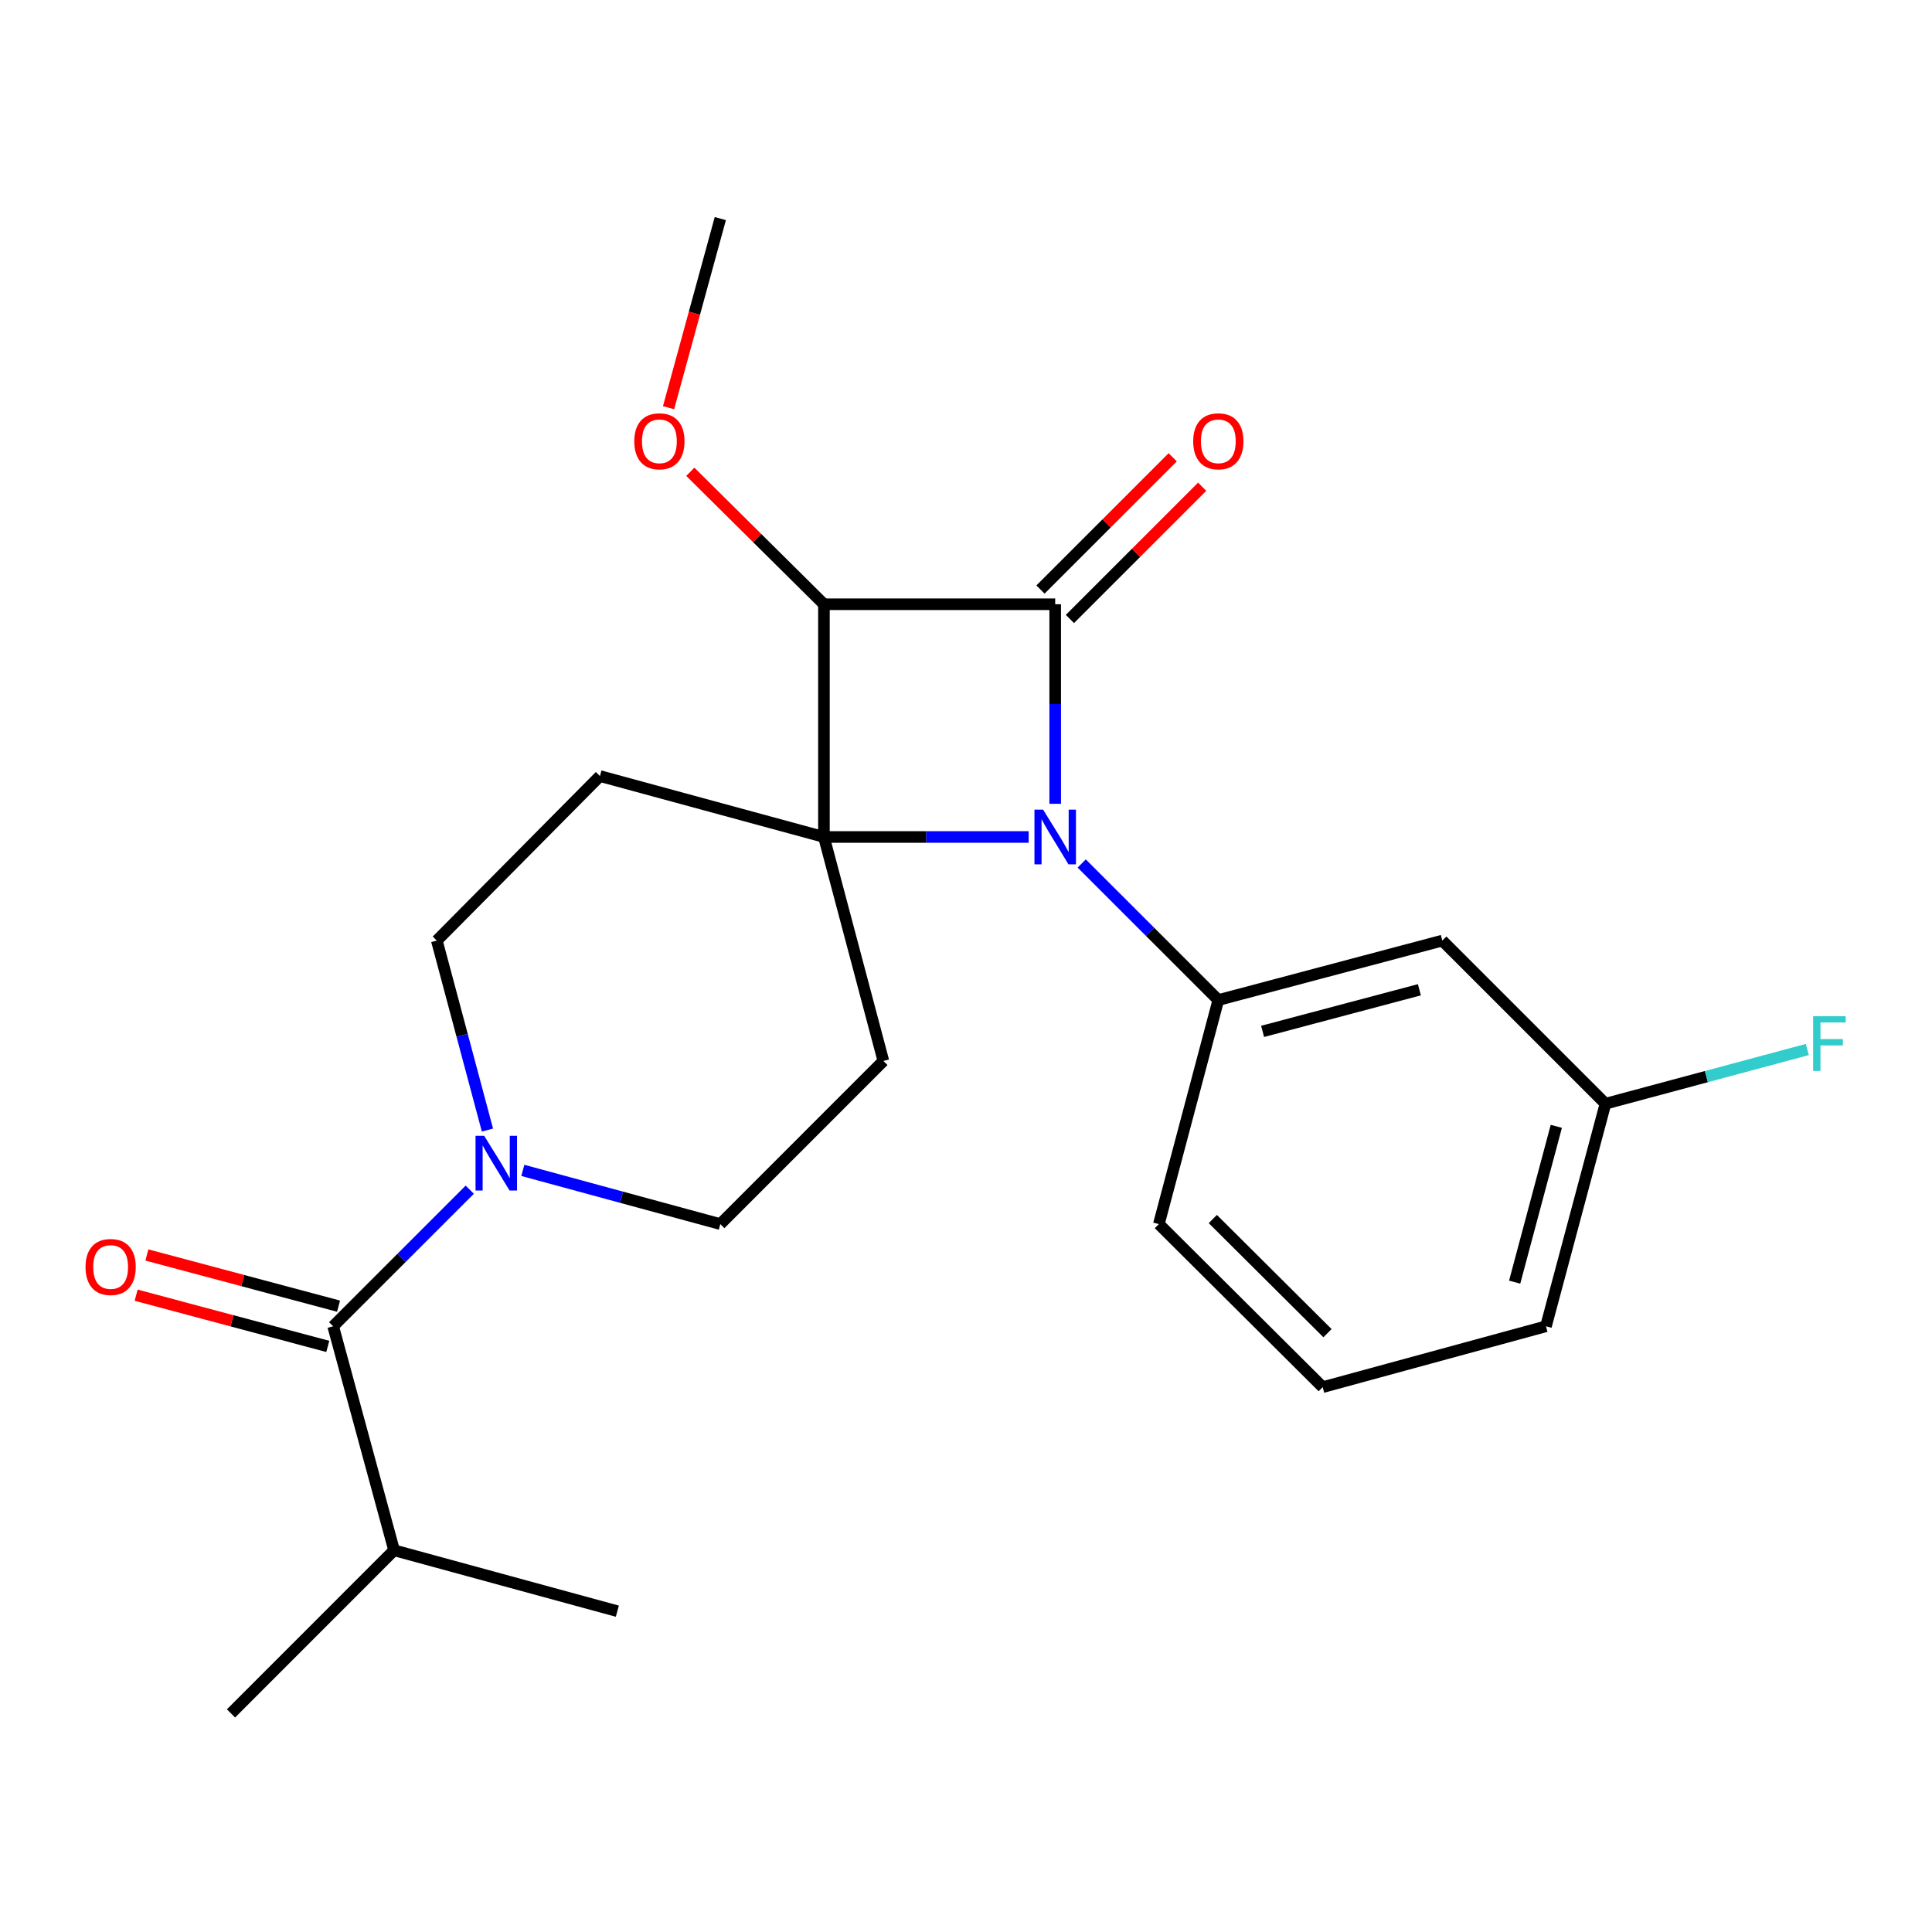 <?xml version='1.0' encoding='iso-8859-1'?>
<svg version='1.1' baseProfile='full'
              xmlns='http://www.w3.org/2000/svg'
                      xmlns:rdkit='http://www.rdkit.org/xml'
                      xmlns:xlink='http://www.w3.org/1999/xlink'
                  xml:space='preserve'
width='1000px' height='1000px' viewBox='0 0 1000 1000'>
<!-- END OF HEADER -->
<rect style='opacity:1.0;fill:#FFFFFF;stroke:none' width='1000' height='1000' x='0' y='0'> </rect>
<path class='bond-0' d='M 426.465,433.221 L 479.451,433.221' style='fill:none;fill-rule:evenodd;stroke:#000000;stroke-width:6px;stroke-linecap:butt;stroke-linejoin:miter;stroke-opacity:1' />
<path class='bond-0' d='M 479.451,433.221 L 532.437,433.221' style='fill:none;fill-rule:evenodd;stroke:#0000FF;stroke-width:6px;stroke-linecap:butt;stroke-linejoin:miter;stroke-opacity:1' />
<path class='bond-2' d='M 426.465,433.221 L 426.465,312.761' style='fill:none;fill-rule:evenodd;stroke:#000000;stroke-width:6px;stroke-linecap:butt;stroke-linejoin:miter;stroke-opacity:1' />
<path class='bond-6' d='M 426.465,433.221 L 457.238,549.154' style='fill:none;fill-rule:evenodd;stroke:#000000;stroke-width:6px;stroke-linecap:butt;stroke-linejoin:miter;stroke-opacity:1' />
<path class='bond-7' d='M 426.465,433.221 L 310.531,401.693' style='fill:none;fill-rule:evenodd;stroke:#000000;stroke-width:6px;stroke-linecap:butt;stroke-linejoin:miter;stroke-opacity:1' />
<path class='bond-3' d='M 559.894,446.941 L 595.246,482.284' style='fill:none;fill-rule:evenodd;stroke:#0000FF;stroke-width:6px;stroke-linecap:butt;stroke-linejoin:miter;stroke-opacity:1' />
<path class='bond-3' d='M 595.246,482.284 L 630.599,517.626' style='fill:none;fill-rule:evenodd;stroke:#000000;stroke-width:6px;stroke-linecap:butt;stroke-linejoin:miter;stroke-opacity:1' />
<path class='bond-24' d='M 546.169,416.049 L 546.169,364.405' style='fill:none;fill-rule:evenodd;stroke:#0000FF;stroke-width:6px;stroke-linecap:butt;stroke-linejoin:miter;stroke-opacity:1' />
<path class='bond-24' d='M 546.169,364.405 L 546.169,312.761' style='fill:none;fill-rule:evenodd;stroke:#000000;stroke-width:6px;stroke-linecap:butt;stroke-linejoin:miter;stroke-opacity:1' />
<path class='bond-1' d='M 546.169,312.761 L 426.465,312.761' style='fill:none;fill-rule:evenodd;stroke:#000000;stroke-width:6px;stroke-linecap:butt;stroke-linejoin:miter;stroke-opacity:1' />
<path class='bond-9' d='M 553.79,320.381 L 588.012,286.159' style='fill:none;fill-rule:evenodd;stroke:#000000;stroke-width:6px;stroke-linecap:butt;stroke-linejoin:miter;stroke-opacity:1' />
<path class='bond-9' d='M 588.012,286.159 L 622.234,251.937' style='fill:none;fill-rule:evenodd;stroke:#FF0000;stroke-width:6px;stroke-linecap:butt;stroke-linejoin:miter;stroke-opacity:1' />
<path class='bond-9' d='M 538.549,305.141 L 572.771,270.919' style='fill:none;fill-rule:evenodd;stroke:#000000;stroke-width:6px;stroke-linecap:butt;stroke-linejoin:miter;stroke-opacity:1' />
<path class='bond-9' d='M 572.771,270.919 L 606.993,236.697' style='fill:none;fill-rule:evenodd;stroke:#FF0000;stroke-width:6px;stroke-linecap:butt;stroke-linejoin:miter;stroke-opacity:1' />
<path class='bond-13' d='M 426.465,312.761 L 391.884,278.477' style='fill:none;fill-rule:evenodd;stroke:#000000;stroke-width:6px;stroke-linecap:butt;stroke-linejoin:miter;stroke-opacity:1' />
<path class='bond-13' d='M 391.884,278.477 L 357.303,244.193' style='fill:none;fill-rule:evenodd;stroke:#FF0000;stroke-width:6px;stroke-linecap:butt;stroke-linejoin:miter;stroke-opacity:1' />
<path class='bond-8' d='M 630.599,517.626 L 746.532,486.852' style='fill:none;fill-rule:evenodd;stroke:#000000;stroke-width:6px;stroke-linecap:butt;stroke-linejoin:miter;stroke-opacity:1' />
<path class='bond-8' d='M 653.518,533.842 L 734.672,512.3' style='fill:none;fill-rule:evenodd;stroke:#000000;stroke-width:6px;stroke-linecap:butt;stroke-linejoin:miter;stroke-opacity:1' />
<path class='bond-16' d='M 630.599,517.626 L 599.825,633.583' style='fill:none;fill-rule:evenodd;stroke:#000000;stroke-width:6px;stroke-linecap:butt;stroke-linejoin:miter;stroke-opacity:1' />
<path class='bond-4' d='M 252.297,584.914 L 239.199,535.883' style='fill:none;fill-rule:evenodd;stroke:#0000FF;stroke-width:6px;stroke-linecap:butt;stroke-linejoin:miter;stroke-opacity:1' />
<path class='bond-4' d='M 239.199,535.883 L 226.102,486.852' style='fill:none;fill-rule:evenodd;stroke:#000000;stroke-width:6px;stroke-linecap:butt;stroke-linejoin:miter;stroke-opacity:1' />
<path class='bond-5' d='M 243.15,615.78 L 207.798,651.132' style='fill:none;fill-rule:evenodd;stroke:#0000FF;stroke-width:6px;stroke-linecap:butt;stroke-linejoin:miter;stroke-opacity:1' />
<path class='bond-5' d='M 207.798,651.132 L 172.446,686.484' style='fill:none;fill-rule:evenodd;stroke:#000000;stroke-width:6px;stroke-linecap:butt;stroke-linejoin:miter;stroke-opacity:1' />
<path class='bond-23' d='M 270.62,605.792 L 321.726,619.688' style='fill:none;fill-rule:evenodd;stroke:#0000FF;stroke-width:6px;stroke-linecap:butt;stroke-linejoin:miter;stroke-opacity:1' />
<path class='bond-23' d='M 321.726,619.688 L 372.833,633.583' style='fill:none;fill-rule:evenodd;stroke:#000000;stroke-width:6px;stroke-linecap:butt;stroke-linejoin:miter;stroke-opacity:1' />
<path class='bond-12' d='M 175.228,676.073 L 125.629,662.821' style='fill:none;fill-rule:evenodd;stroke:#000000;stroke-width:6px;stroke-linecap:butt;stroke-linejoin:miter;stroke-opacity:1' />
<path class='bond-12' d='M 125.629,662.821 L 76.03,649.569' style='fill:none;fill-rule:evenodd;stroke:#FF0000;stroke-width:6px;stroke-linecap:butt;stroke-linejoin:miter;stroke-opacity:1' />
<path class='bond-12' d='M 169.664,696.896 L 120.065,683.644' style='fill:none;fill-rule:evenodd;stroke:#000000;stroke-width:6px;stroke-linecap:butt;stroke-linejoin:miter;stroke-opacity:1' />
<path class='bond-12' d='M 120.065,683.644 L 70.466,670.392' style='fill:none;fill-rule:evenodd;stroke:#FF0000;stroke-width:6px;stroke-linecap:butt;stroke-linejoin:miter;stroke-opacity:1' />
<path class='bond-14' d='M 172.446,686.484 L 203.974,802.418' style='fill:none;fill-rule:evenodd;stroke:#000000;stroke-width:6px;stroke-linecap:butt;stroke-linejoin:miter;stroke-opacity:1' />
<path class='bond-11' d='M 457.238,549.154 L 372.833,633.583' style='fill:none;fill-rule:evenodd;stroke:#000000;stroke-width:6px;stroke-linecap:butt;stroke-linejoin:miter;stroke-opacity:1' />
<path class='bond-10' d='M 310.531,401.693 L 226.102,486.852' style='fill:none;fill-rule:evenodd;stroke:#000000;stroke-width:6px;stroke-linecap:butt;stroke-linejoin:miter;stroke-opacity:1' />
<path class='bond-15' d='M 746.532,486.852 L 830.985,571.282' style='fill:none;fill-rule:evenodd;stroke:#000000;stroke-width:6px;stroke-linecap:butt;stroke-linejoin:miter;stroke-opacity:1' />
<path class='bond-22' d='M 346.041,211.026 L 359.437,162.084' style='fill:none;fill-rule:evenodd;stroke:#FF0000;stroke-width:6px;stroke-linecap:butt;stroke-linejoin:miter;stroke-opacity:1' />
<path class='bond-22' d='M 359.437,162.084 L 372.833,113.141' style='fill:none;fill-rule:evenodd;stroke:#000000;stroke-width:6px;stroke-linecap:butt;stroke-linejoin:miter;stroke-opacity:1' />
<path class='bond-20' d='M 203.974,802.418 L 119.569,886.859' style='fill:none;fill-rule:evenodd;stroke:#000000;stroke-width:6px;stroke-linecap:butt;stroke-linejoin:miter;stroke-opacity:1' />
<path class='bond-21' d='M 203.974,802.418 L 319.536,833.945' style='fill:none;fill-rule:evenodd;stroke:#000000;stroke-width:6px;stroke-linecap:butt;stroke-linejoin:miter;stroke-opacity:1' />
<path class='bond-17' d='M 830.985,571.282 L 883.23,557.249' style='fill:none;fill-rule:evenodd;stroke:#000000;stroke-width:6px;stroke-linecap:butt;stroke-linejoin:miter;stroke-opacity:1' />
<path class='bond-17' d='M 883.23,557.249 L 935.474,543.217' style='fill:none;fill-rule:evenodd;stroke:#33CCCC;stroke-width:6px;stroke-linecap:butt;stroke-linejoin:miter;stroke-opacity:1' />
<path class='bond-25' d='M 830.985,571.282 L 800.188,686.484' style='fill:none;fill-rule:evenodd;stroke:#000000;stroke-width:6px;stroke-linecap:butt;stroke-linejoin:miter;stroke-opacity:1' />
<path class='bond-25' d='M 805.543,582.996 L 783.985,663.638' style='fill:none;fill-rule:evenodd;stroke:#000000;stroke-width:6px;stroke-linecap:butt;stroke-linejoin:miter;stroke-opacity:1' />
<path class='bond-18' d='M 599.825,633.583 L 684.626,717.988' style='fill:none;fill-rule:evenodd;stroke:#000000;stroke-width:6px;stroke-linecap:butt;stroke-linejoin:miter;stroke-opacity:1' />
<path class='bond-18' d='M 627.75,630.968 L 687.111,690.051' style='fill:none;fill-rule:evenodd;stroke:#000000;stroke-width:6px;stroke-linecap:butt;stroke-linejoin:miter;stroke-opacity:1' />
<path class='bond-19' d='M 684.626,717.988 L 800.188,686.484' style='fill:none;fill-rule:evenodd;stroke:#000000;stroke-width:6px;stroke-linecap:butt;stroke-linejoin:miter;stroke-opacity:1' />
<path  class='atom-1' d='M 539.909 419.061
L 549.189 434.061
Q 550.109 435.541, 551.589 438.221
Q 553.069 440.901, 553.149 441.061
L 553.149 419.061
L 556.909 419.061
L 556.909 447.381
L 553.029 447.381
L 543.069 430.981
Q 541.909 429.061, 540.669 426.861
Q 539.469 424.661, 539.109 423.981
L 539.109 447.381
L 535.429 447.381
L 535.429 419.061
L 539.909 419.061
' fill='#0000FF'/>
<path  class='atom-5' d='M 250.615 587.895
L 259.895 602.895
Q 260.815 604.375, 262.295 607.055
Q 263.775 609.735, 263.855 609.895
L 263.855 587.895
L 267.615 587.895
L 267.615 616.215
L 263.735 616.215
L 253.775 599.815
Q 252.615 597.895, 251.375 595.695
Q 250.175 593.495, 249.815 592.815
L 249.815 616.215
L 246.135 616.215
L 246.135 587.895
L 250.615 587.895
' fill='#0000FF'/>
<path  class='atom-10' d='M 617.599 228.412
Q 617.599 221.612, 620.959 217.812
Q 624.319 214.012, 630.599 214.012
Q 636.879 214.012, 640.239 217.812
Q 643.599 221.612, 643.599 228.412
Q 643.599 235.292, 640.199 239.212
Q 636.799 243.092, 630.599 243.092
Q 624.359 243.092, 620.959 239.212
Q 617.599 235.332, 617.599 228.412
M 630.599 239.892
Q 634.919 239.892, 637.239 237.012
Q 639.599 234.092, 639.599 228.412
Q 639.599 222.852, 637.239 220.052
Q 634.919 217.212, 630.599 217.212
Q 626.279 217.212, 623.919 220.012
Q 621.599 222.812, 621.599 228.412
Q 621.599 234.132, 623.919 237.012
Q 626.279 239.892, 630.599 239.892
' fill='#FF0000'/>
<path  class='atom-13' d='M 44.267 655.791
Q 44.267 648.991, 47.627 645.191
Q 50.987 641.391, 57.267 641.391
Q 63.547 641.391, 66.907 645.191
Q 70.267 648.991, 70.267 655.791
Q 70.267 662.671, 66.867 666.591
Q 63.467 670.471, 57.267 670.471
Q 51.027 670.471, 47.627 666.591
Q 44.267 662.711, 44.267 655.791
M 57.267 667.271
Q 61.587 667.271, 63.907 664.391
Q 66.267 661.471, 66.267 655.791
Q 66.267 650.231, 63.907 647.431
Q 61.587 644.591, 57.267 644.591
Q 52.947 644.591, 50.587 647.391
Q 48.267 650.191, 48.267 655.791
Q 48.267 661.511, 50.587 664.391
Q 52.947 667.271, 57.267 667.271
' fill='#FF0000'/>
<path  class='atom-14' d='M 328.305 228.412
Q 328.305 221.612, 331.665 217.812
Q 335.025 214.012, 341.305 214.012
Q 347.585 214.012, 350.945 217.812
Q 354.305 221.612, 354.305 228.412
Q 354.305 235.292, 350.905 239.212
Q 347.505 243.092, 341.305 243.092
Q 335.065 243.092, 331.665 239.212
Q 328.305 235.332, 328.305 228.412
M 341.305 239.892
Q 345.625 239.892, 347.945 237.012
Q 350.305 234.092, 350.305 228.412
Q 350.305 222.852, 347.945 220.052
Q 345.625 217.212, 341.305 217.212
Q 336.985 217.212, 334.625 220.012
Q 332.305 222.812, 332.305 228.412
Q 332.305 234.132, 334.625 237.012
Q 336.985 239.892, 341.305 239.892
' fill='#FF0000'/>
<path  class='atom-18' d='M 938.474 525.989
L 955.314 525.989
L 955.314 529.229
L 942.274 529.229
L 942.274 537.829
L 953.874 537.829
L 953.874 541.109
L 942.274 541.109
L 942.274 554.309
L 938.474 554.309
L 938.474 525.989
' fill='#33CCCC'/>
</svg>
